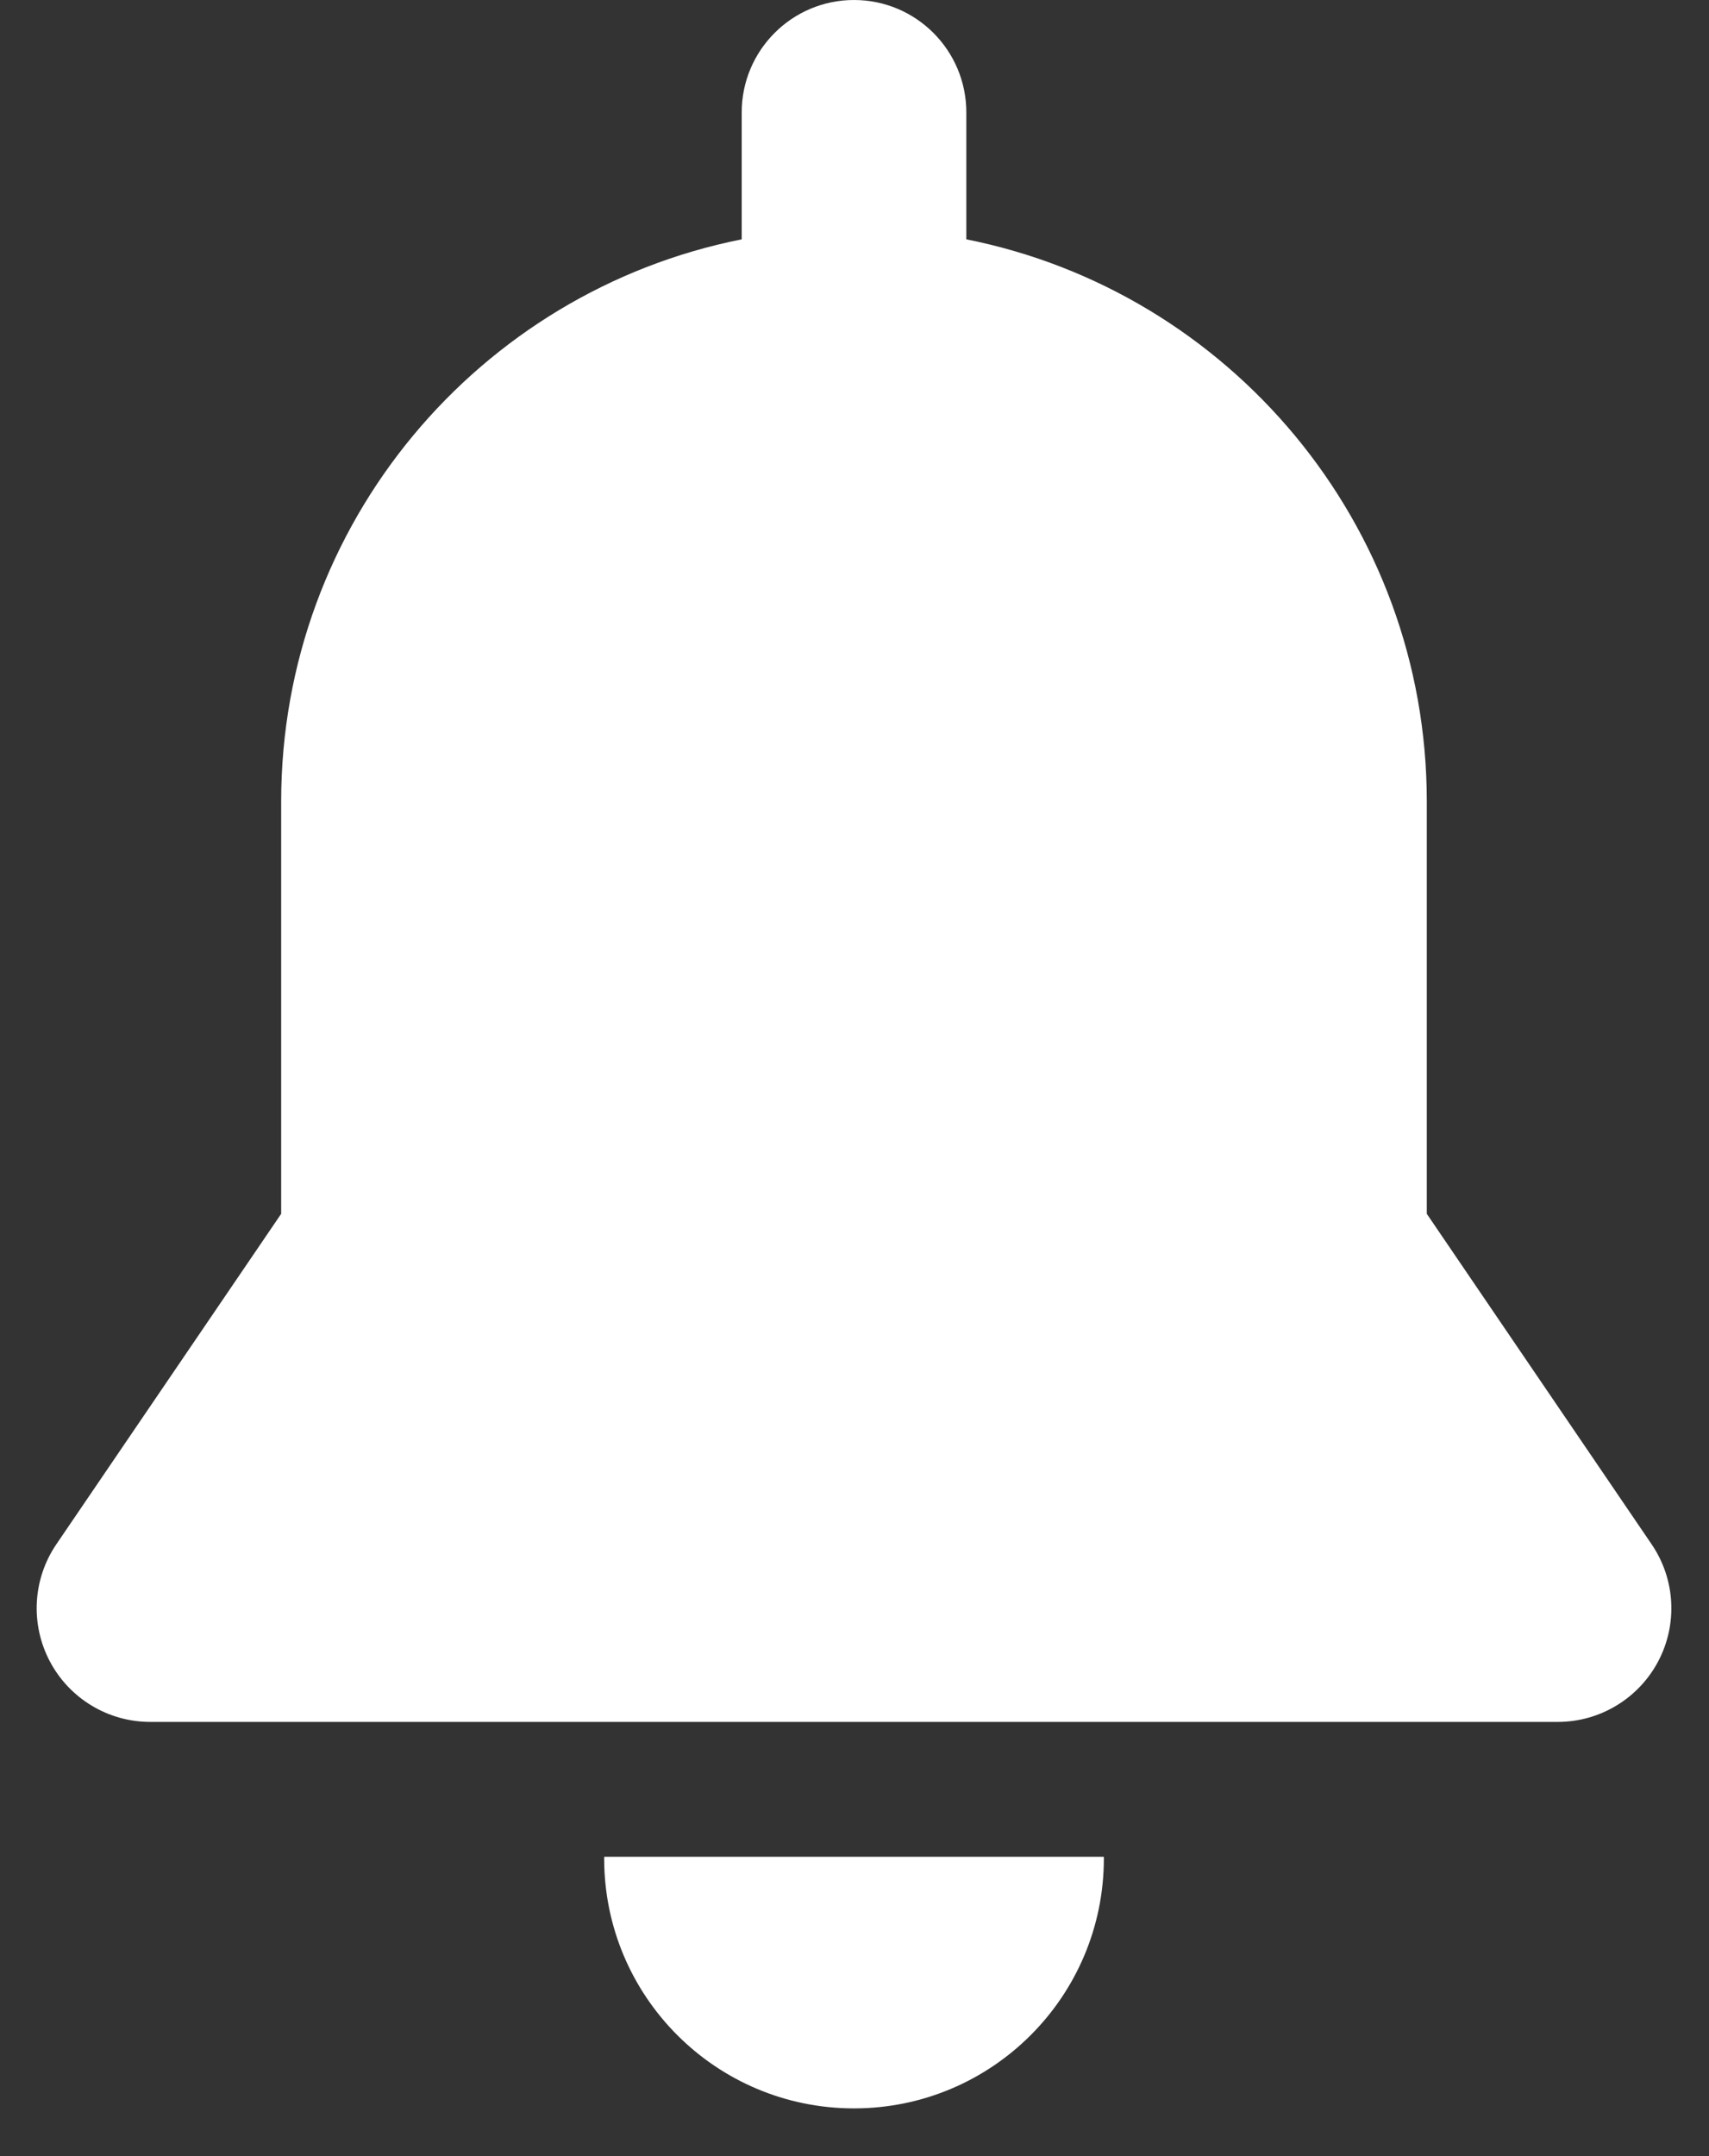 <svg width="23" height="29" viewBox="0 0 23 29" fill="none" xmlns="http://www.w3.org/2000/svg">
<rect x="0" y="0" width="23" height="29" fill="#333333" stroke="none"/>
<path d="M8.132 24.974C8.132 24.981 8.131 24.988 8.131 24.996C8.131 26.853 9.636 28.358 11.493 28.358C13.35 28.358 14.856 26.853 14.856 24.996C14.856 24.988 14.855 24.981 14.855 24.974H8.132Z" fill="white"/>
<path d="M22.228 20.771L19.202 16.326C19.202 14.965 19.202 11.64 19.202 10.78C19.202 7.04 16.539 3.922 13.005 3.219V1.512C13.005 0.677 12.328 0 11.493 0C10.659 0 9.982 0.677 9.982 1.512V3.219C6.448 3.922 3.784 7.04 3.784 10.78C3.784 12.244 3.784 15.477 3.784 16.326L0.758 20.771C0.44 21.239 0.406 21.845 0.671 22.346C0.936 22.847 1.456 23.16 2.022 23.16H20.965C21.531 23.16 22.051 22.846 22.316 22.346C22.581 21.845 22.547 21.239 22.228 20.771Z" fill="white"/>
</svg>
